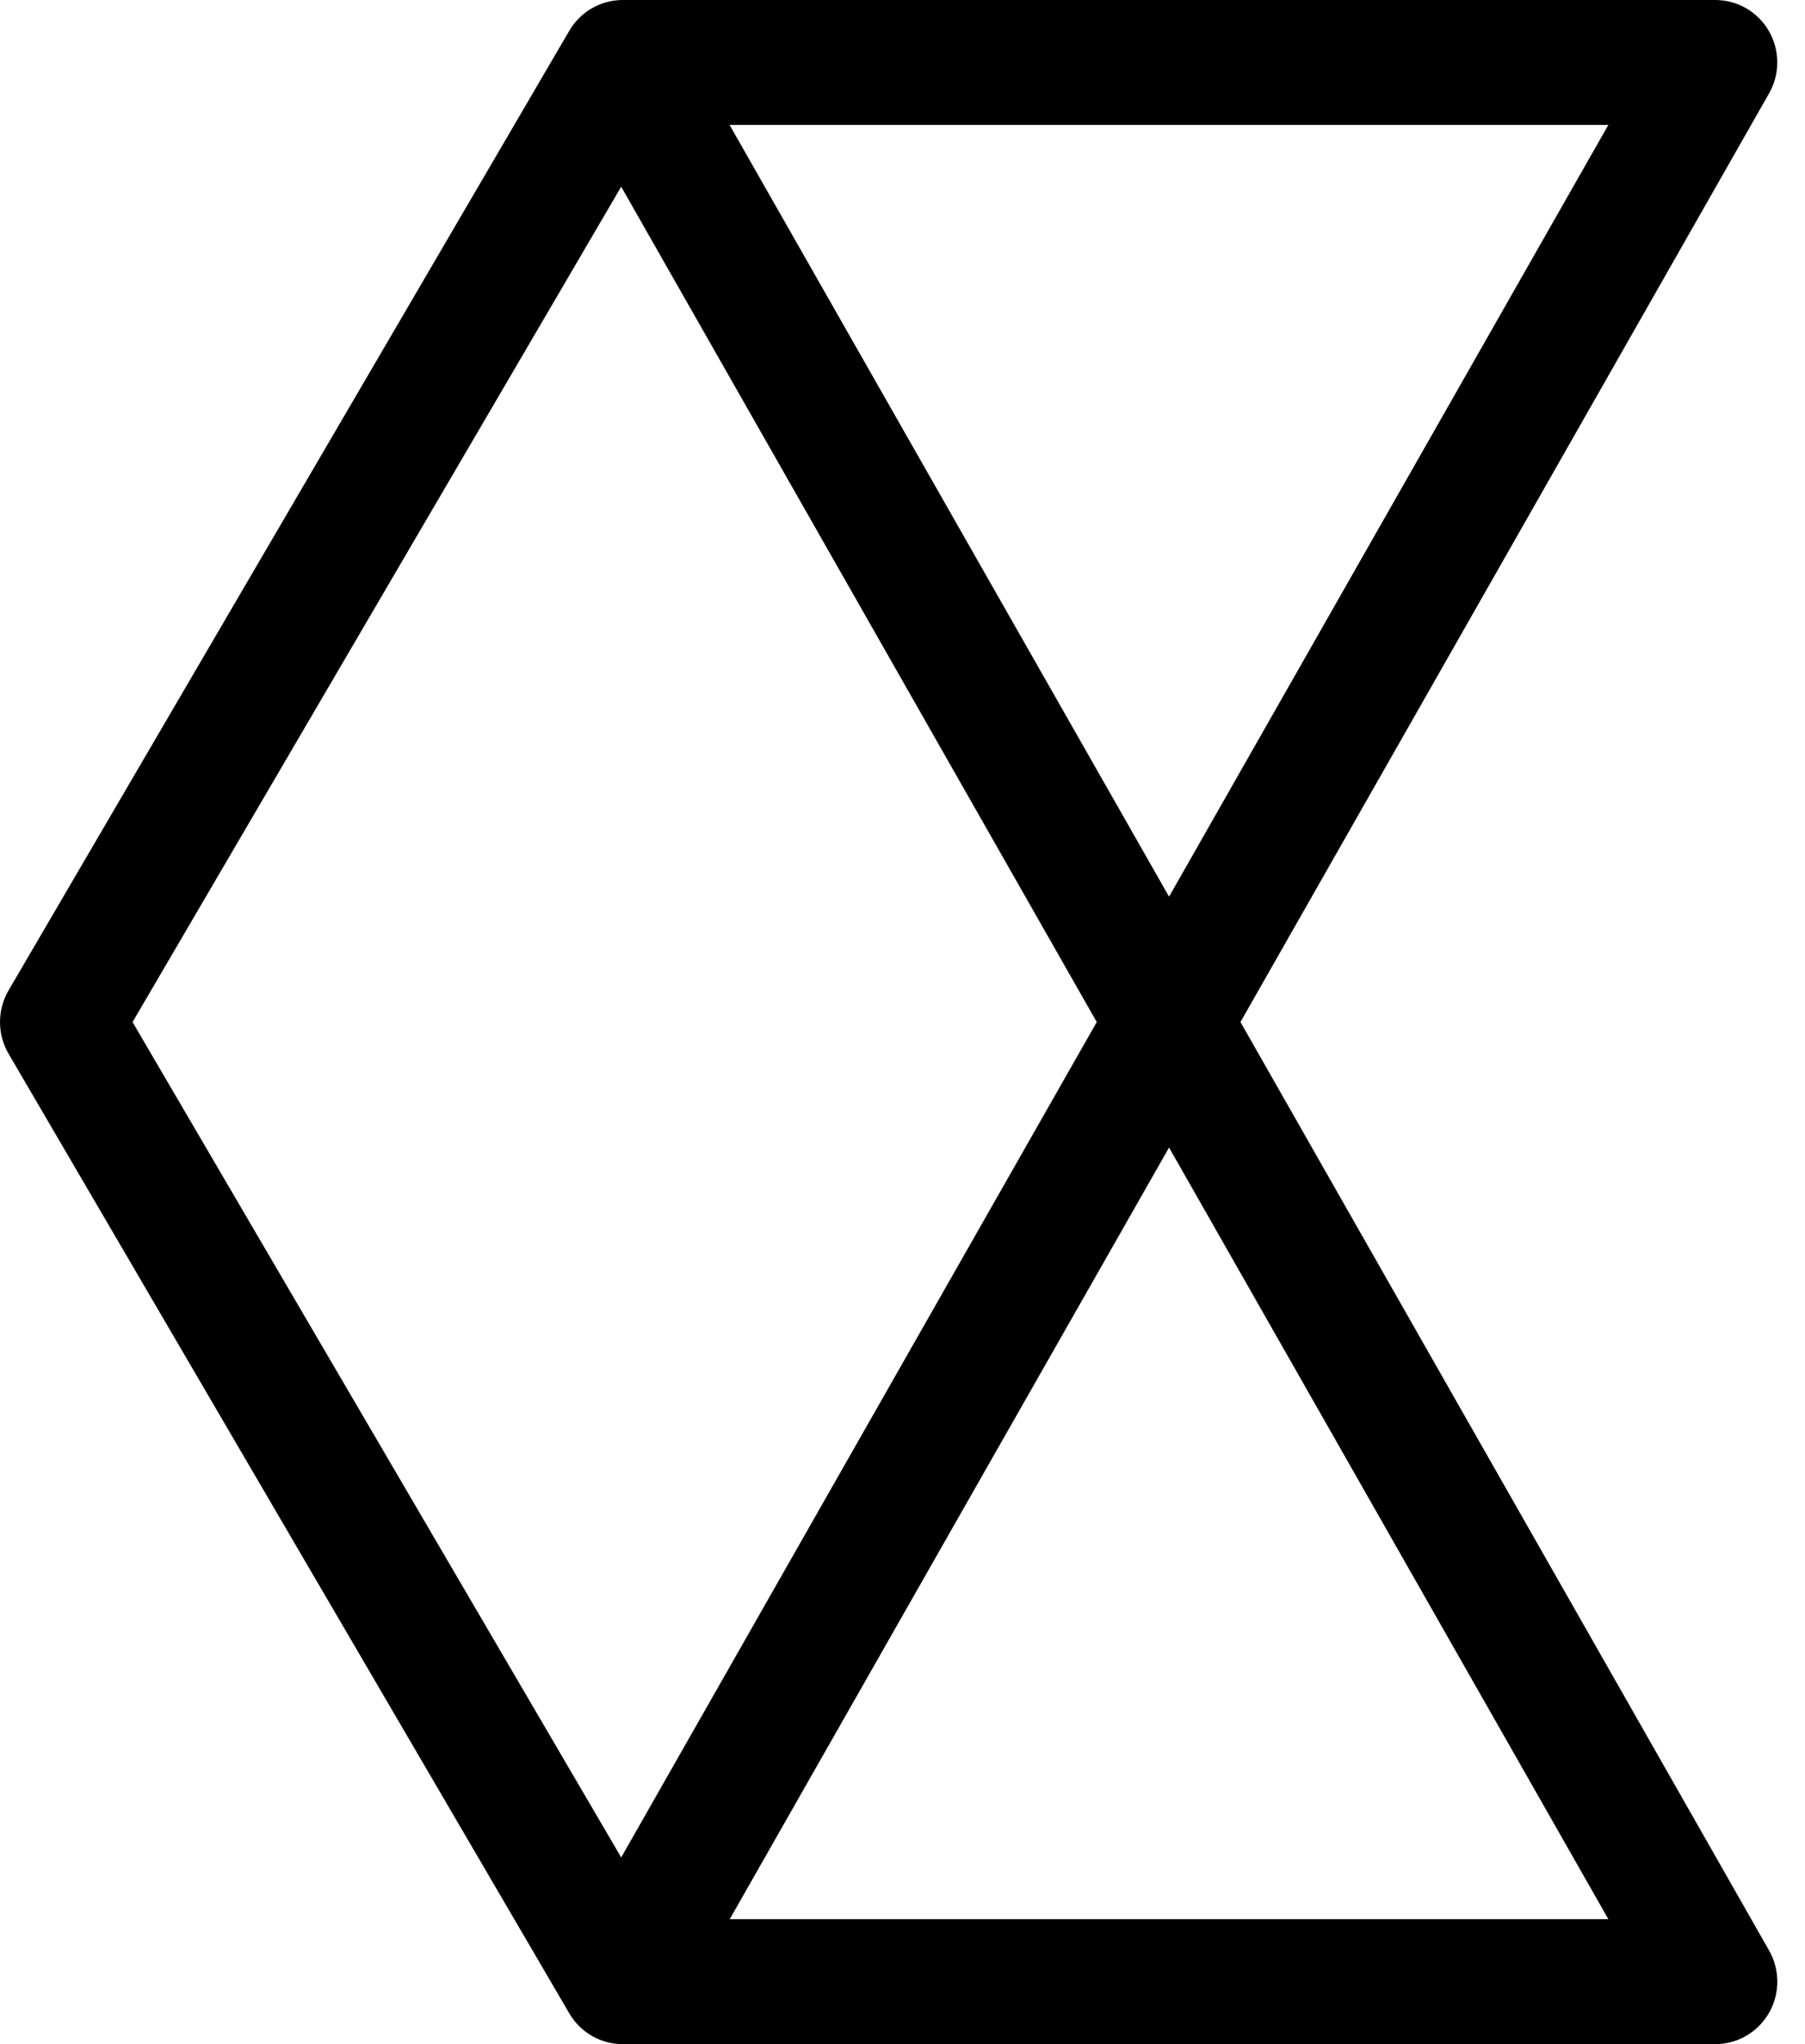 <svg width="53" height="60" viewBox="0 0 53 60" fill="none" xmlns="http://www.w3.org/2000/svg">
<g clip-path="url(#clip0_5368_2359)">
<path d="M21.427 56.332L34.327 33.683L47.226 56.332H21.427ZM18.24 5.48L32.204 30L18.24 54.52L3.892 30L18.24 5.48ZM34.327 26.319L21.422 3.666H47.226L34.327 26.319ZM36.422 30.002L51.945 2.741C52.444 1.864 52.143 0.743 51.268 0.241C50.994 0.082 50.68 0 50.364 0H18.284C17.639 0 17.041 0.345 16.715 0.905L0.25 29.073C-0.083 29.645 -0.083 30.355 0.25 30.927L16.715 59.095C17.041 59.657 17.639 60 18.284 60H50.364C51.37 60 52.185 59.18 52.187 58.168C52.187 57.848 52.106 57.535 51.948 57.256L36.422 29.997V30.002Z" fill="black"/>
</g>
<defs>
<clipPath id="clip0_5368_2359">
<rect width="52.187" height="60" fill="white"/>
</clipPath>
</defs>
</svg>
